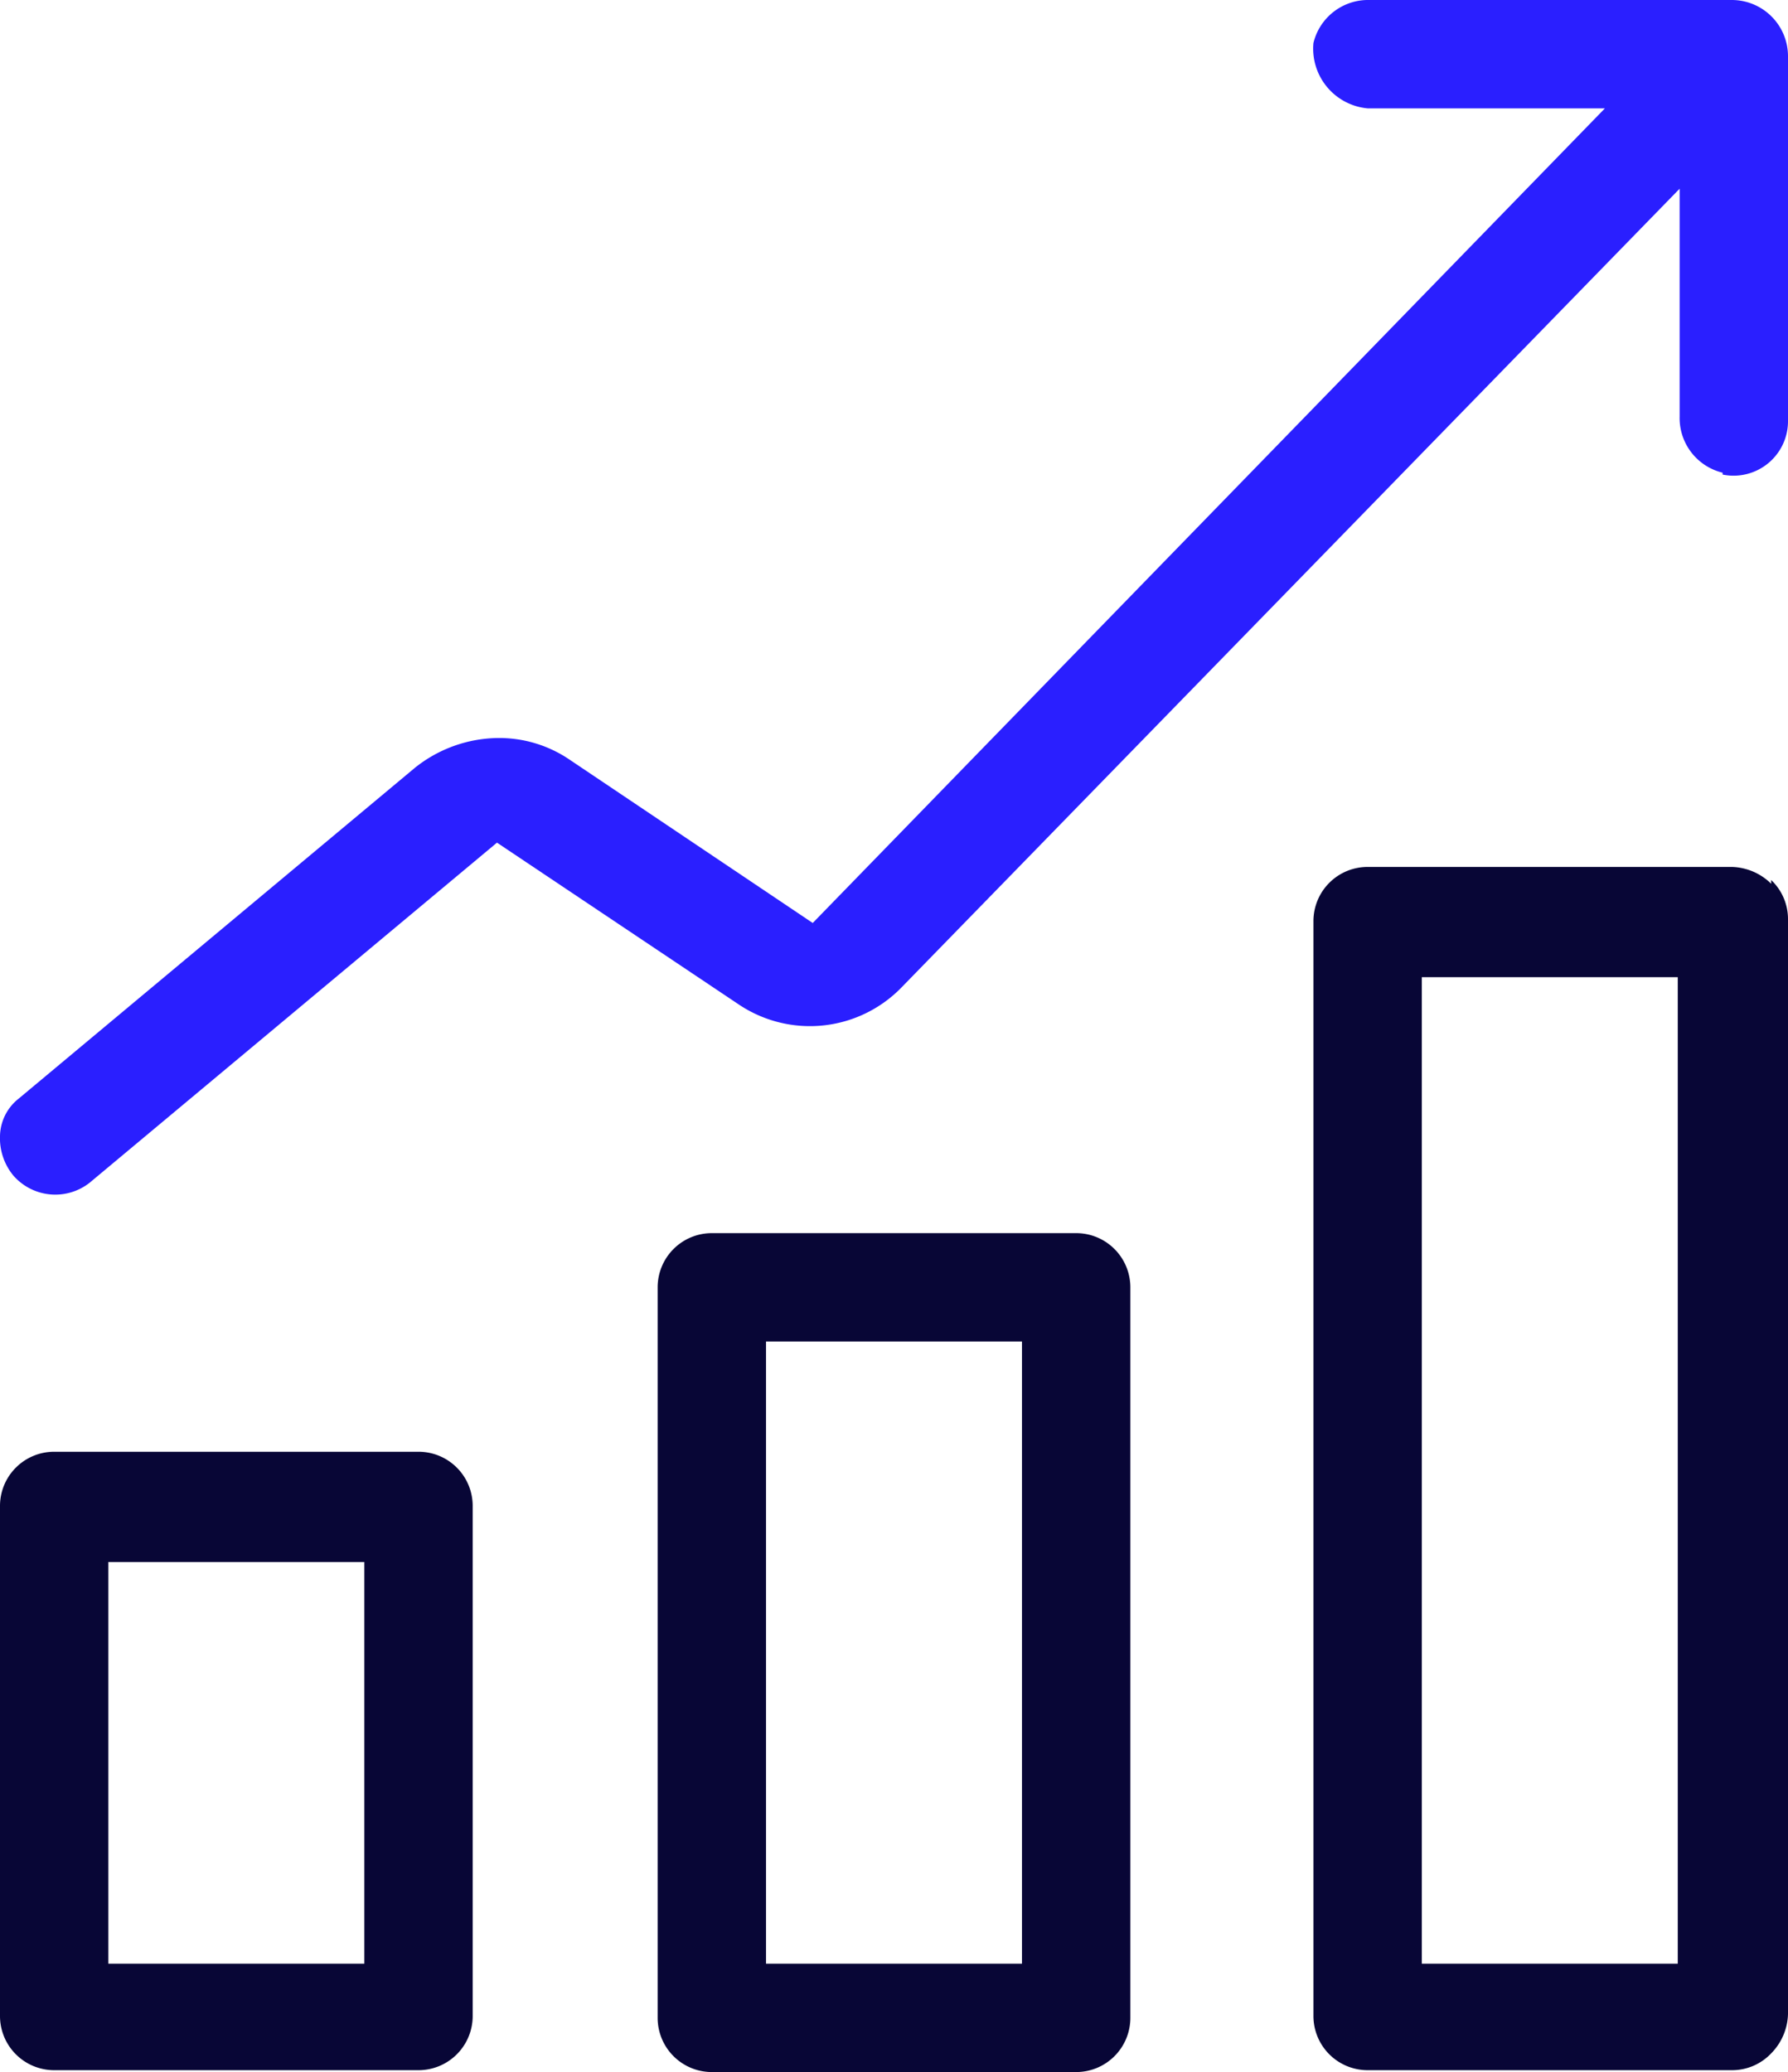 <svg xmlns="http://www.w3.org/2000/svg" xmlns:xlink="http://www.w3.org/1999/xlink" id="Group_1413" data-name="Group 1413" width="95.7" height="110.9" viewBox="0 0 95.7 110.9"><defs><clipPath id="clip-path"><rect id="Rectangle_5013" data-name="Rectangle 5013" width="95.7" height="110.9" transform="translate(0 0)" fill="none"></rect></clipPath></defs><g id="Group_1412" data-name="Group 1412" clip-path="url(#clip-path)"><path id="Path_7766" data-name="Path 7766" d="M92.2,25.4a2.914,2.914,0,0,0,3.5-2.9V3a3.009,3.009,0,0,0-3-3H73.3a3.009,3.009,0,0,0-3,2.3,3.21,3.21,0,0,0,2.9,3.5H85.9L43.5,49.4,30.4,40.6a6.7,6.7,0,0,0-3.8-1.1,7.238,7.238,0,0,0-4.4,1.6L1,58.8a2.61,2.61,0,0,0-1,2,3.139,3.139,0,0,0,.7,2.1,2.975,2.975,0,0,0,4.1.4L26.6,45.1l13,8.7a6.837,6.837,0,0,0,8.7-1L89.9,10.1V22.3a3.009,3.009,0,0,0,2.3,3Z" fill="#2a1fff"></path><path id="Path_7767" data-name="Path 7767" d="M22.4,77.7H2.9A2.9,2.9,0,0,0,0,80.6v27.3a2.9,2.9,0,0,0,2.9,2.9H22.4a2.9,2.9,0,0,0,2.9-2.9V80.6a2.9,2.9,0,0,0-2.9-2.9m-2.9,27.4H5.8V83.6H19.5Z" fill="#080636"></path><path id="Path_7768" data-name="Path 7768" d="M94.8,47.3a3.118,3.118,0,0,0-2.1-.9H73.2a2.9,2.9,0,0,0-2.9,2.9v58.6a2.9,2.9,0,0,0,2.9,2.9H92.7a2.878,2.878,0,0,0,2.1-.9,3.118,3.118,0,0,0,.9-2.1V49.2a2.878,2.878,0,0,0-.9-2.1Zm-5,57.8H76.1V52.3H89.8Z" fill="#080636"></path><path id="Path_7769" data-name="Path 7769" d="M57.6,66H38.1a2.9,2.9,0,0,0-2.9,2.9V108a2.9,2.9,0,0,0,2.9,2.9H57.6a2.9,2.9,0,0,0,2.9-2.9V68.9A2.9,2.9,0,0,0,57.6,66m-2.9,39.1H41V71.8H54.7Z" fill="#080636"></path></g></svg>